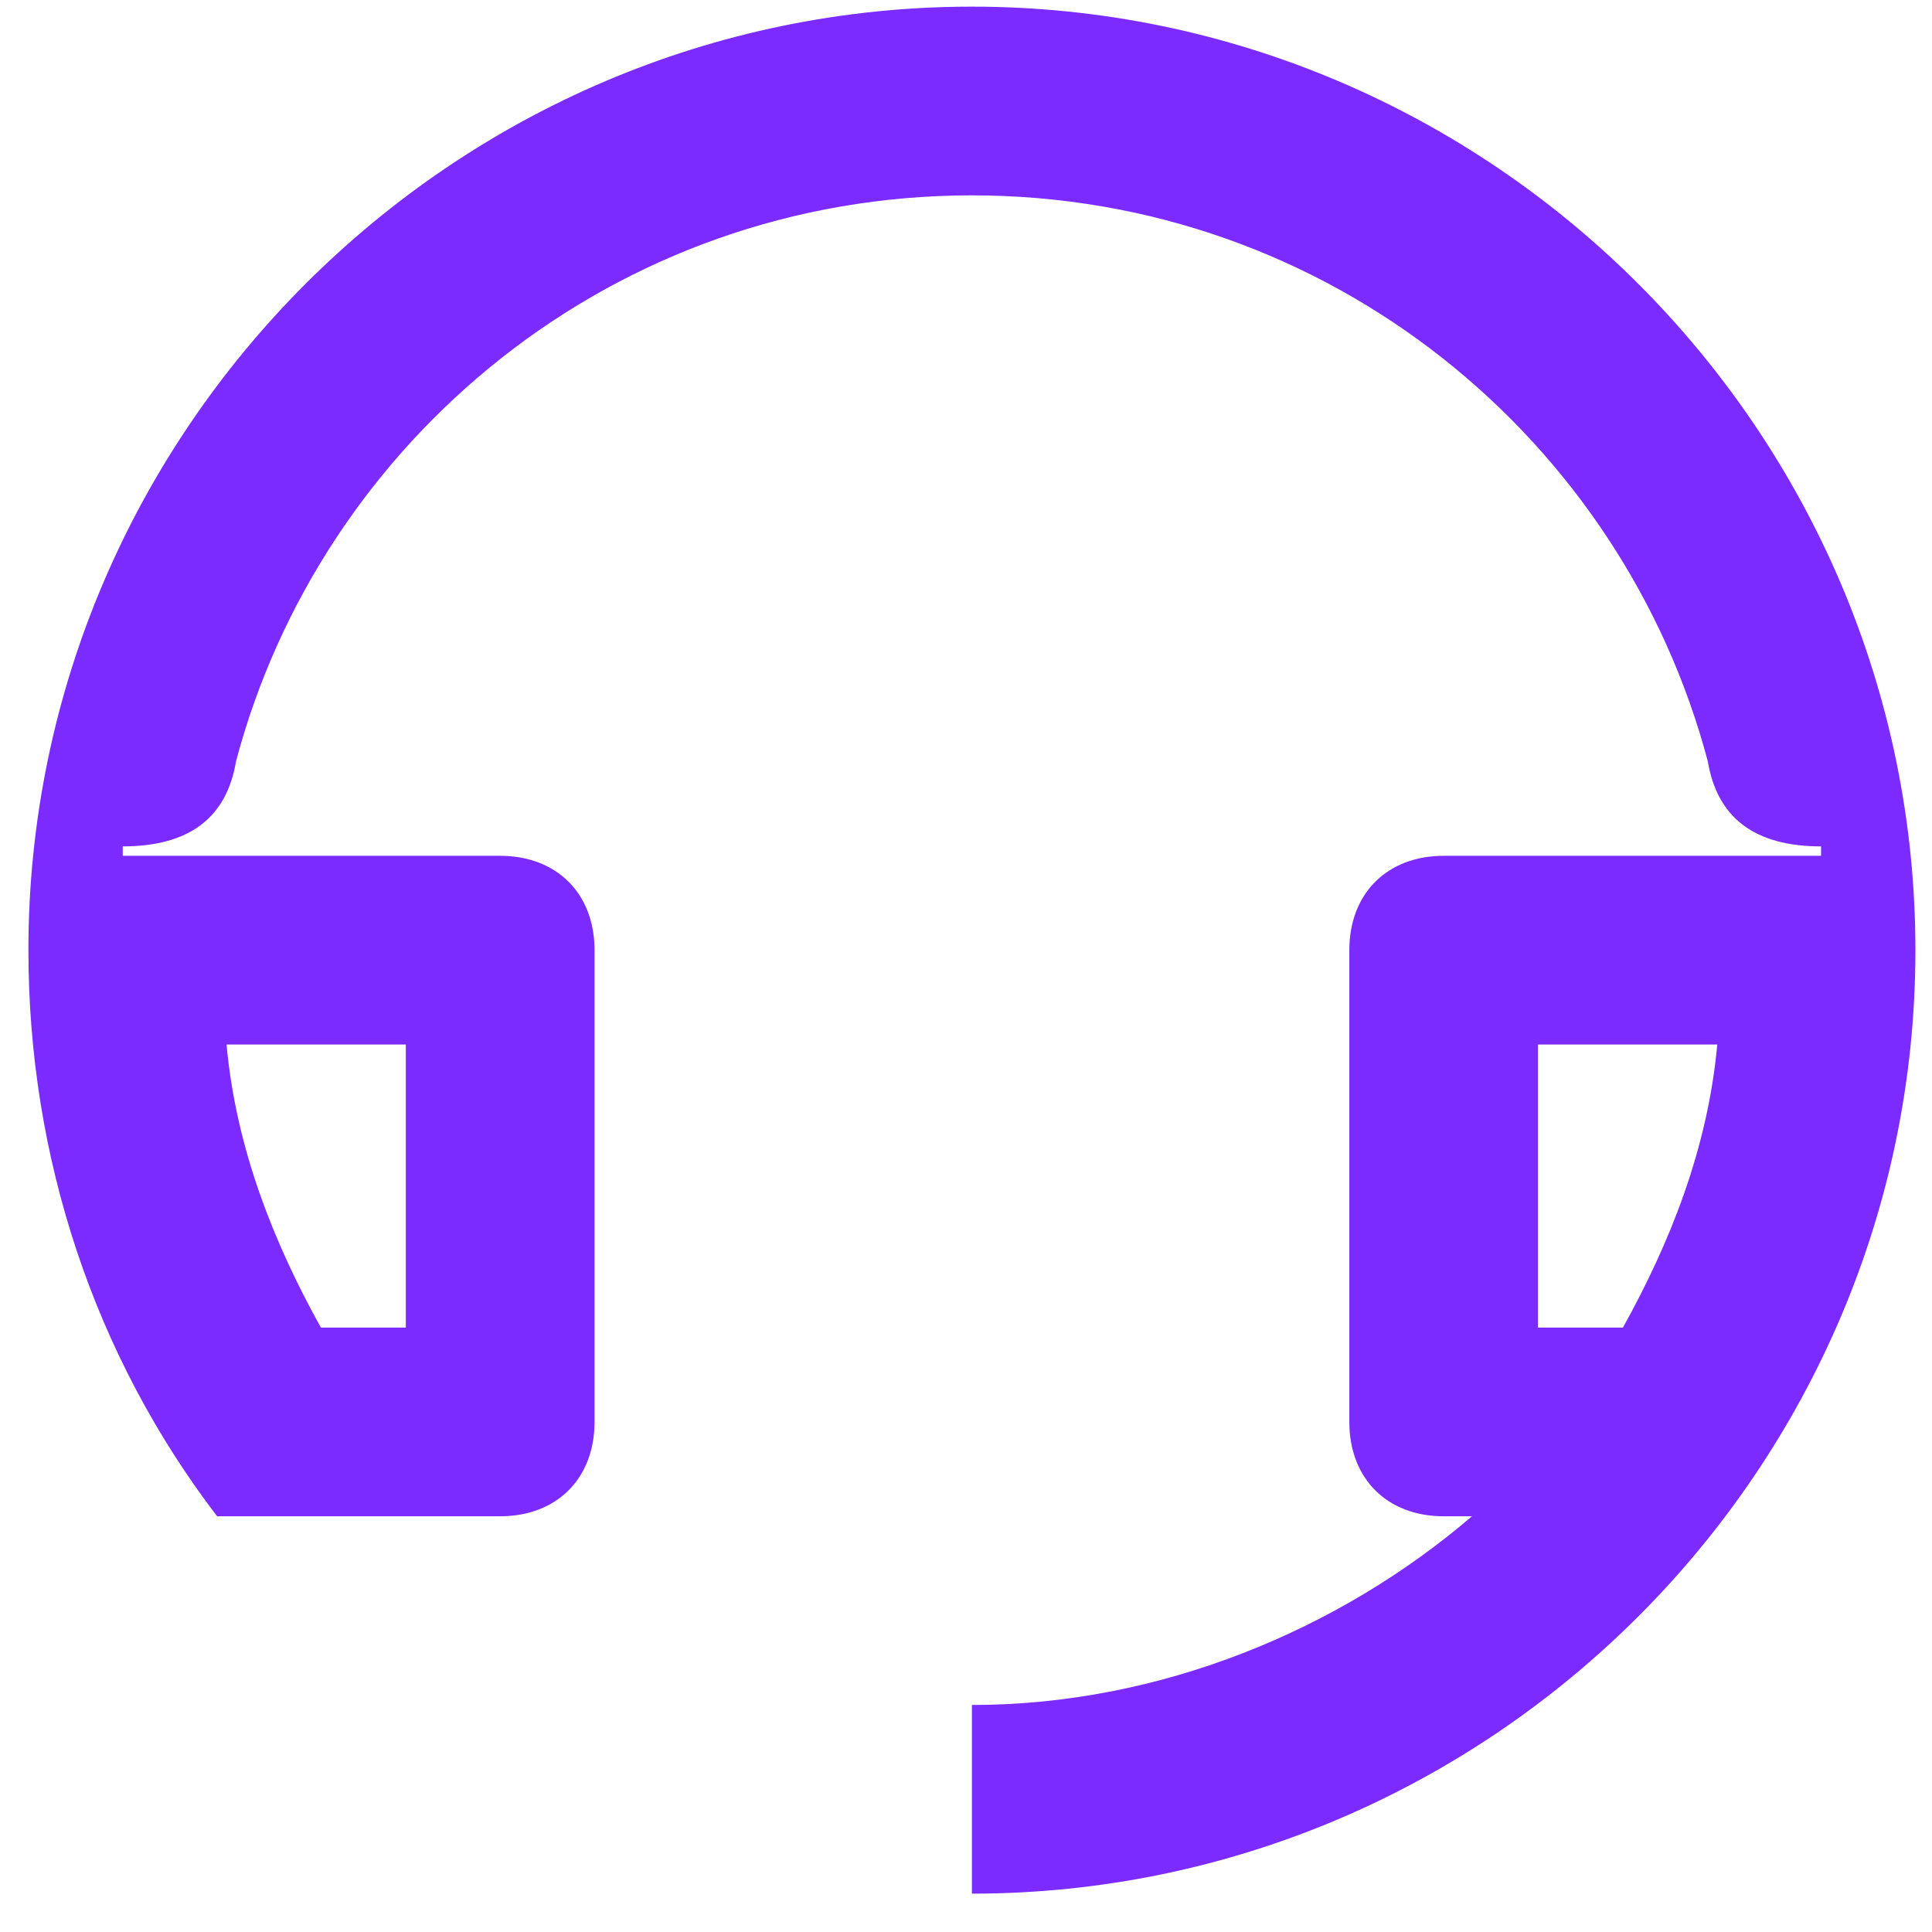 <?xml version="1.0" encoding="UTF-8"?> <svg xmlns="http://www.w3.org/2000/svg" width="34" height="34" viewBox="0 0 34 34" fill="none"><path d="M17.104 0.117C7.972 0.117 0.5 7.589 0.5 16.721C0.5 20.374 1.662 23.861 3.821 26.684H8.802C9.798 26.684 10.463 26.02 10.463 25.023V16.721C10.463 15.725 9.798 15.061 8.802 15.061H2.16V14.895C3.323 14.895 3.987 14.397 4.153 13.4C5.647 7.755 10.795 3.438 17.104 3.438C23.414 3.438 28.561 7.755 30.055 13.4C30.221 14.397 30.886 14.895 32.048 14.895V15.061H25.406C24.41 15.061 23.746 15.725 23.746 16.721V25.023C23.746 26.02 24.41 26.684 25.406 26.684H25.904C23.58 28.676 20.425 30.005 17.104 30.005V33.325C26.236 33.325 33.708 25.854 33.708 16.721C33.708 7.589 26.236 0.117 17.104 0.117ZM7.142 23.363H5.647C4.817 21.869 4.153 20.208 3.987 18.382H7.142V23.363ZM27.067 18.382H30.221C30.055 20.208 29.391 21.869 28.561 23.363H27.067V18.382Z" fill="#7B2AFF"></path></svg> 
